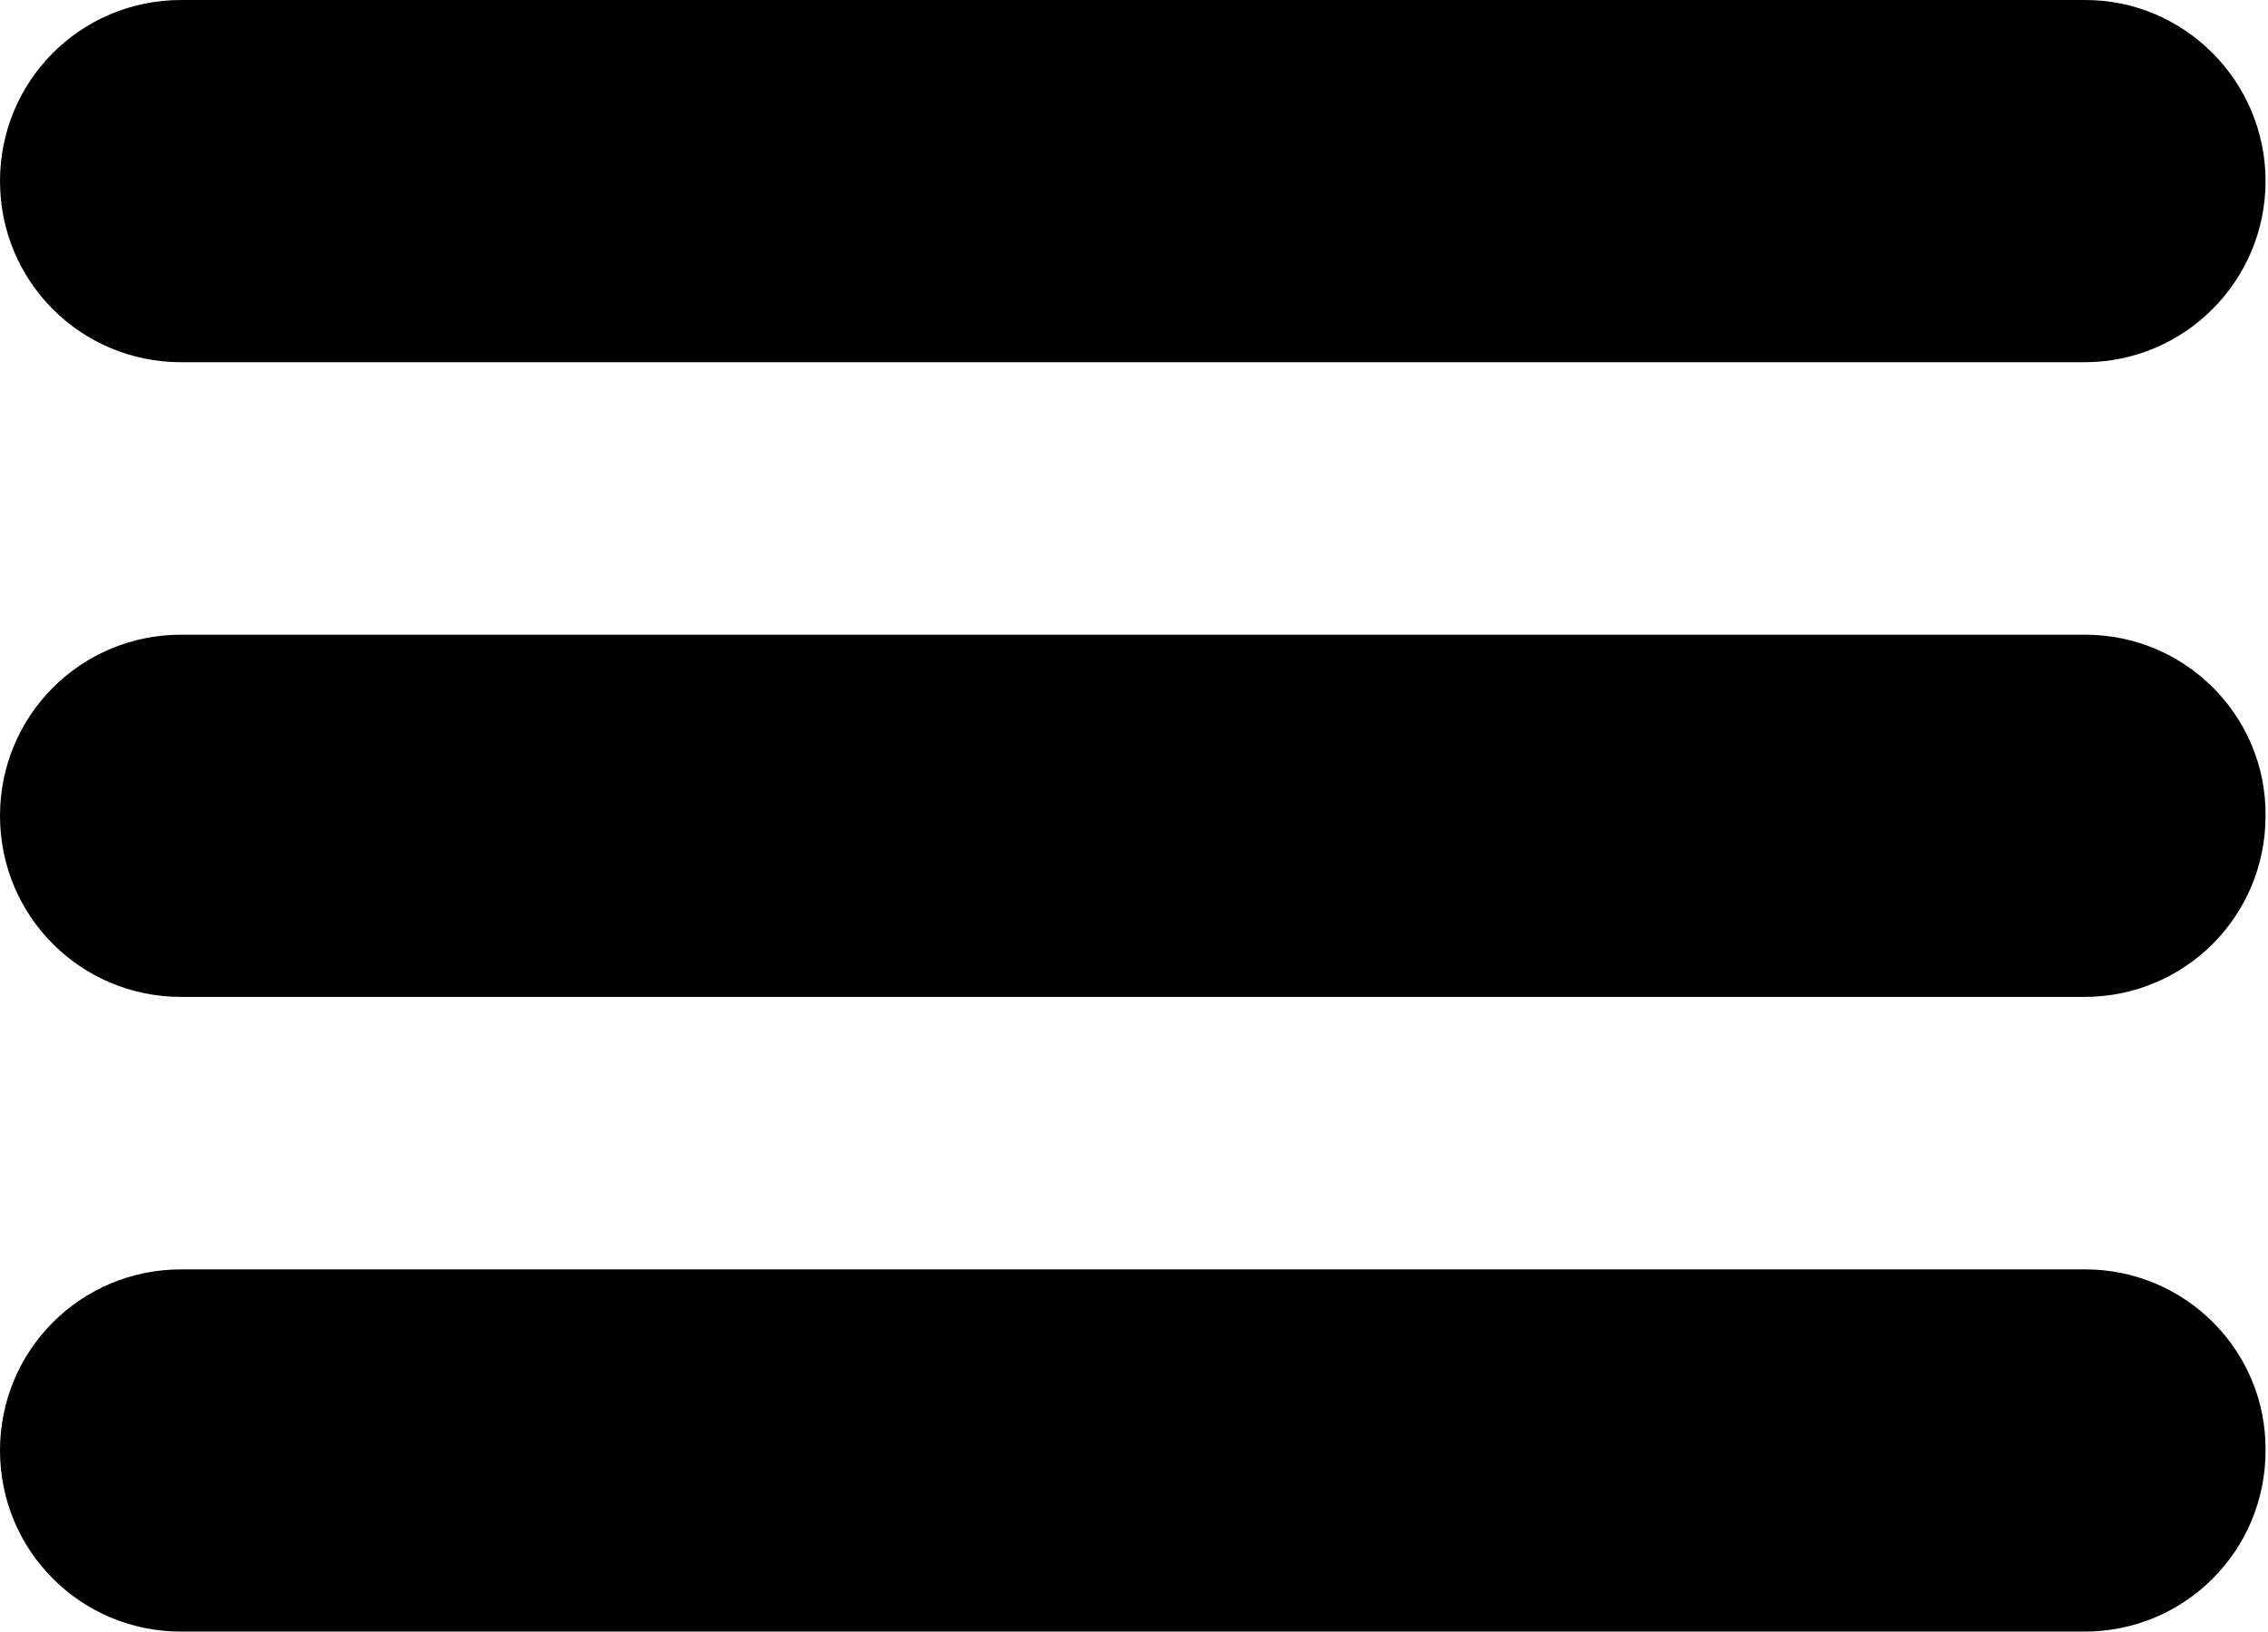 <?xml version="1.0" encoding="utf-8"?>
<!-- Generator: Adobe Illustrator 27.1.1, SVG Export Plug-In . SVG Version: 6.00 Build 0)  -->
<svg version="1.1" id="Ebene_1" xmlns="http://www.w3.org/2000/svg" xmlns:xlink="http://www.w3.org/1999/xlink" x="0px" y="0px"
	 viewBox="0 0 278 200" style="enable-background:new 0 0 278 200;" xml:space="preserve">
<style type="text/css">
	.st0{fill:#000001;}
</style>
<path class="st0" d="M255.6,155.6H22.2C9.9,155.6,0,165.5,0,177.8C0,190.1,9.9,200,22.2,200h233.3c12.3,0,22.2-9.9,22.2-22.2
	C277.8,165.5,267.8,155.6,255.6,155.6 M22.2,44.4h233.3c12.3,0,22.2-10,22.2-22.2S267.8,0,255.6,0H22.2C9.9,0,0,9.9,0,22.2
	S9.9,44.4,22.2,44.4 M255.6,77.8H22.2C9.9,77.8,0,87.7,0,100s9.9,22.2,22.2,22.2h233.3c12.3,0,22.2-9.9,22.2-22.2
	C277.8,87.7,267.8,77.8,255.6,77.8"/>
</svg>
